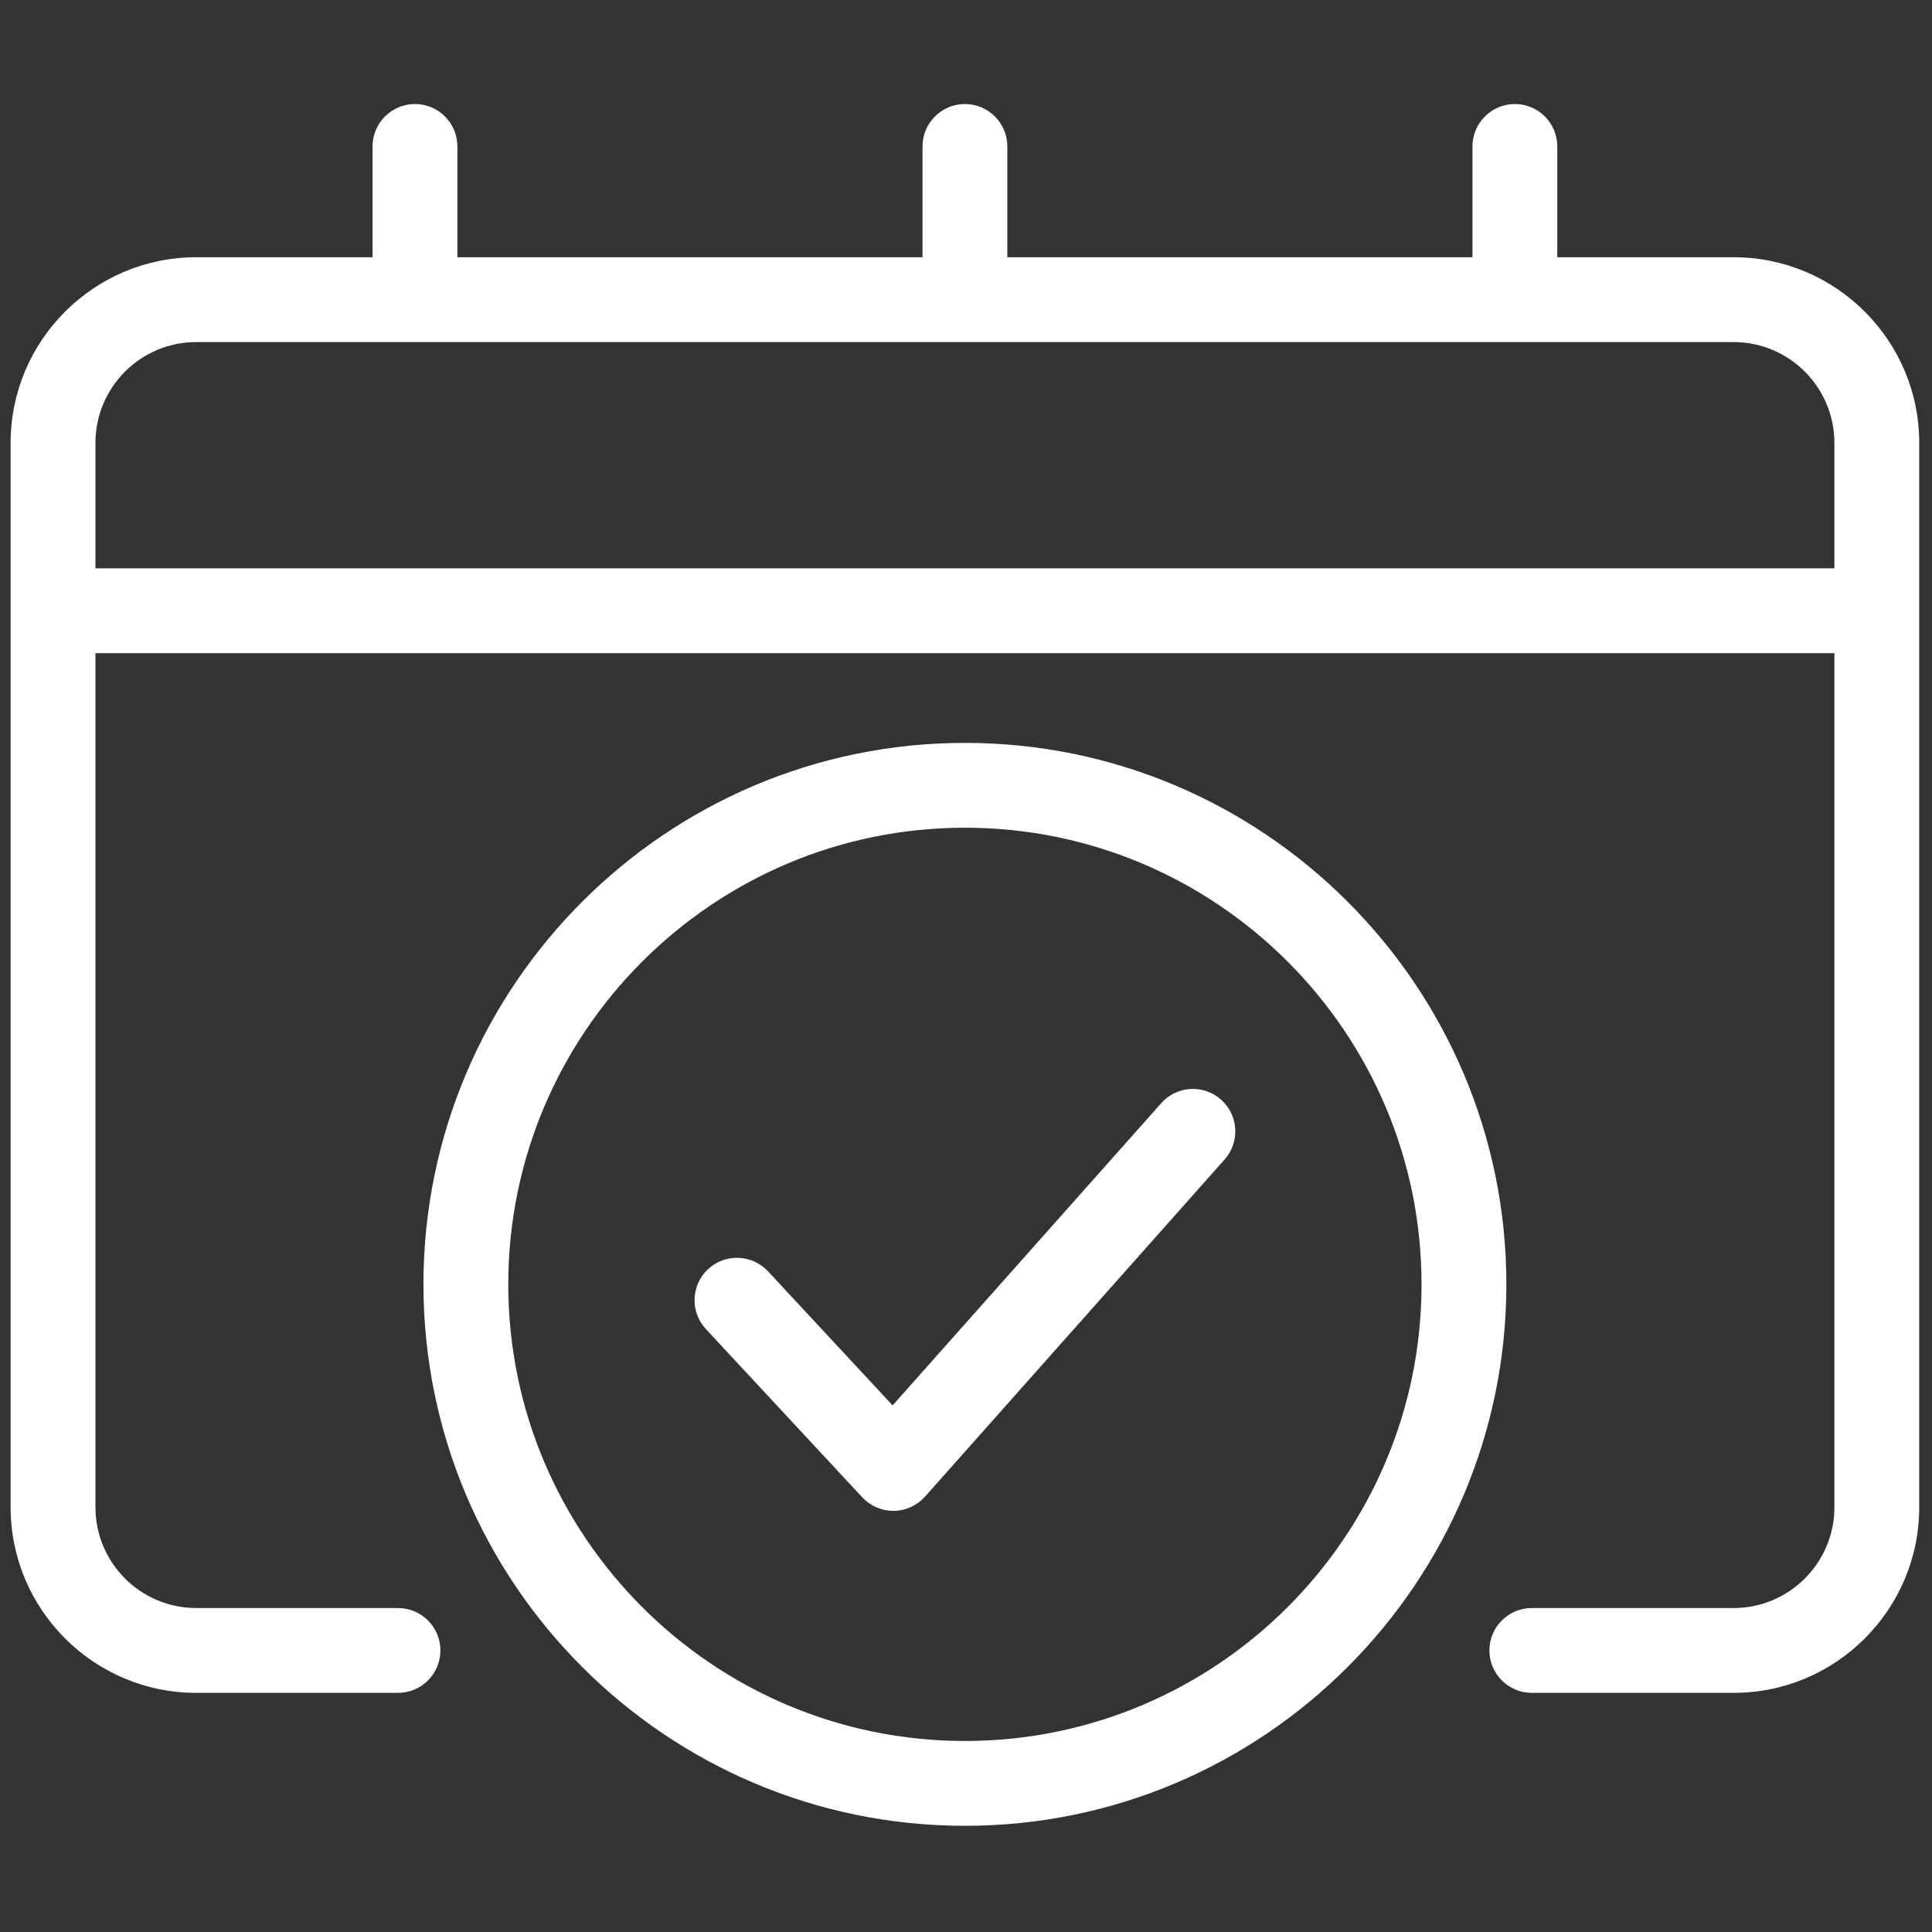 <svg xmlns="http://www.w3.org/2000/svg" xmlns:xlink="http://www.w3.org/1999/xlink" width="256" height="256" viewBox="0 0 256 256" xml:space="preserve"><rect x="0" y="0" width="256" height="256" fill="#333333" stroke="none"/><defs></defs><g style="stroke: none; stroke-width: 0; stroke-dasharray: none; stroke-linecap: butt; stroke-linejoin: miter; stroke-miterlimit: 10; fill: none; fill-rule: nonzero; opacity: 1;" transform="translate(1.407 1.407) scale(2.81 2.81)">	<path d="M 81.248 11.629 h -8.315 V 6.405 c 0 -1.104 -0.896 -2 -2 -2 s -2 0.896 -2 2 v 5.225 H 47 V 6.405 c 0 -1.104 -0.896 -2 -2 -2 s -2 0.896 -2 2 v 5.225 H 21.067 V 6.405 c 0 -1.104 -0.896 -2 -2 -2 s -2 0.896 -2 2 v 5.225 H 8.752 C 3.926 11.629 0 15.556 0 20.382 v 7.917 v 42.274 c 0 4.826 3.926 8.753 8.752 8.753 h 9.515 c 1.104 0 2 -0.896 2 -2 s -0.896 -2 -2 -2 H 8.752 C 6.132 75.326 4 73.194 4 70.573 V 30.299 h 82 v 40.274 c 0 2.621 -2.132 4.753 -4.752 4.753 h -9.516 c -1.104 0 -2 0.896 -2 2 s 0.896 2 2 2 h 9.516 c 4.826 0 8.752 -3.927 8.752 -8.753 V 28.299 v -7.917 C 90 15.556 86.074 11.629 81.248 11.629 z M 4 26.299 v -5.917 c 0 -2.621 2.132 -4.752 4.752 -4.752 h 72.496 c 2.62 0 4.752 2.132 4.752 4.752 v 5.917 H 4 z" style="stroke: none; stroke-width: 1; stroke-dasharray: none; stroke-linecap: butt; stroke-linejoin: miter; stroke-miterlimit: 10; fill: rgb(255,255,255); fill-rule: nonzero; opacity: 1;" transform=" matrix(1 0 0 1 0 0) " stroke-linecap="round"></path>	<path d="M 45 34.53 c -14.079 0 -25.533 11.454 -25.533 25.533 c 0 14.078 11.454 25.532 25.533 25.532 c 14.078 0 25.532 -11.454 25.532 -25.532 C 70.532 45.984 59.078 34.53 45 34.53 z M 45 81.595 c -11.873 0 -21.533 -9.659 -21.533 -21.532 S 33.127 38.53 45 38.53 s 21.532 9.66 21.532 21.533 S 56.873 81.595 45 81.595 z" style="stroke: none; stroke-width: 1; stroke-dasharray: none; stroke-linecap: butt; stroke-linejoin: miter; stroke-miterlimit: 10; fill: rgb(255,255,255); fill-rule: nonzero; opacity: 1;" transform=" matrix(1 0 0 1 0 0) " stroke-linecap="round"></path>	<path d="M 54.255 51.52 L 41.59 65.77 l -5.875 -6.321 c -0.751 -0.808 -2.017 -0.855 -2.826 -0.104 c -0.809 0.752 -0.855 2.018 -0.104 2.826 l 7.374 7.934 c 0.378 0.407 0.909 0.639 1.465 0.639 c 0.007 0 0.015 0 0.022 0 c 0.563 -0.007 1.098 -0.25 1.473 -0.672 l 14.126 -15.896 c 0.733 -0.825 0.659 -2.089 -0.167 -2.823 C 56.253 50.618 54.989 50.692 54.255 51.52 z" style="stroke: none; stroke-width: 1; stroke-dasharray: none; stroke-linecap: butt; stroke-linejoin: miter; stroke-miterlimit: 10; fill: rgb(255,255,255); fill-rule: nonzero; opacity: 1;" transform=" matrix(1 0 0 1 0 0) " stroke-linecap="round"></path></g></svg>